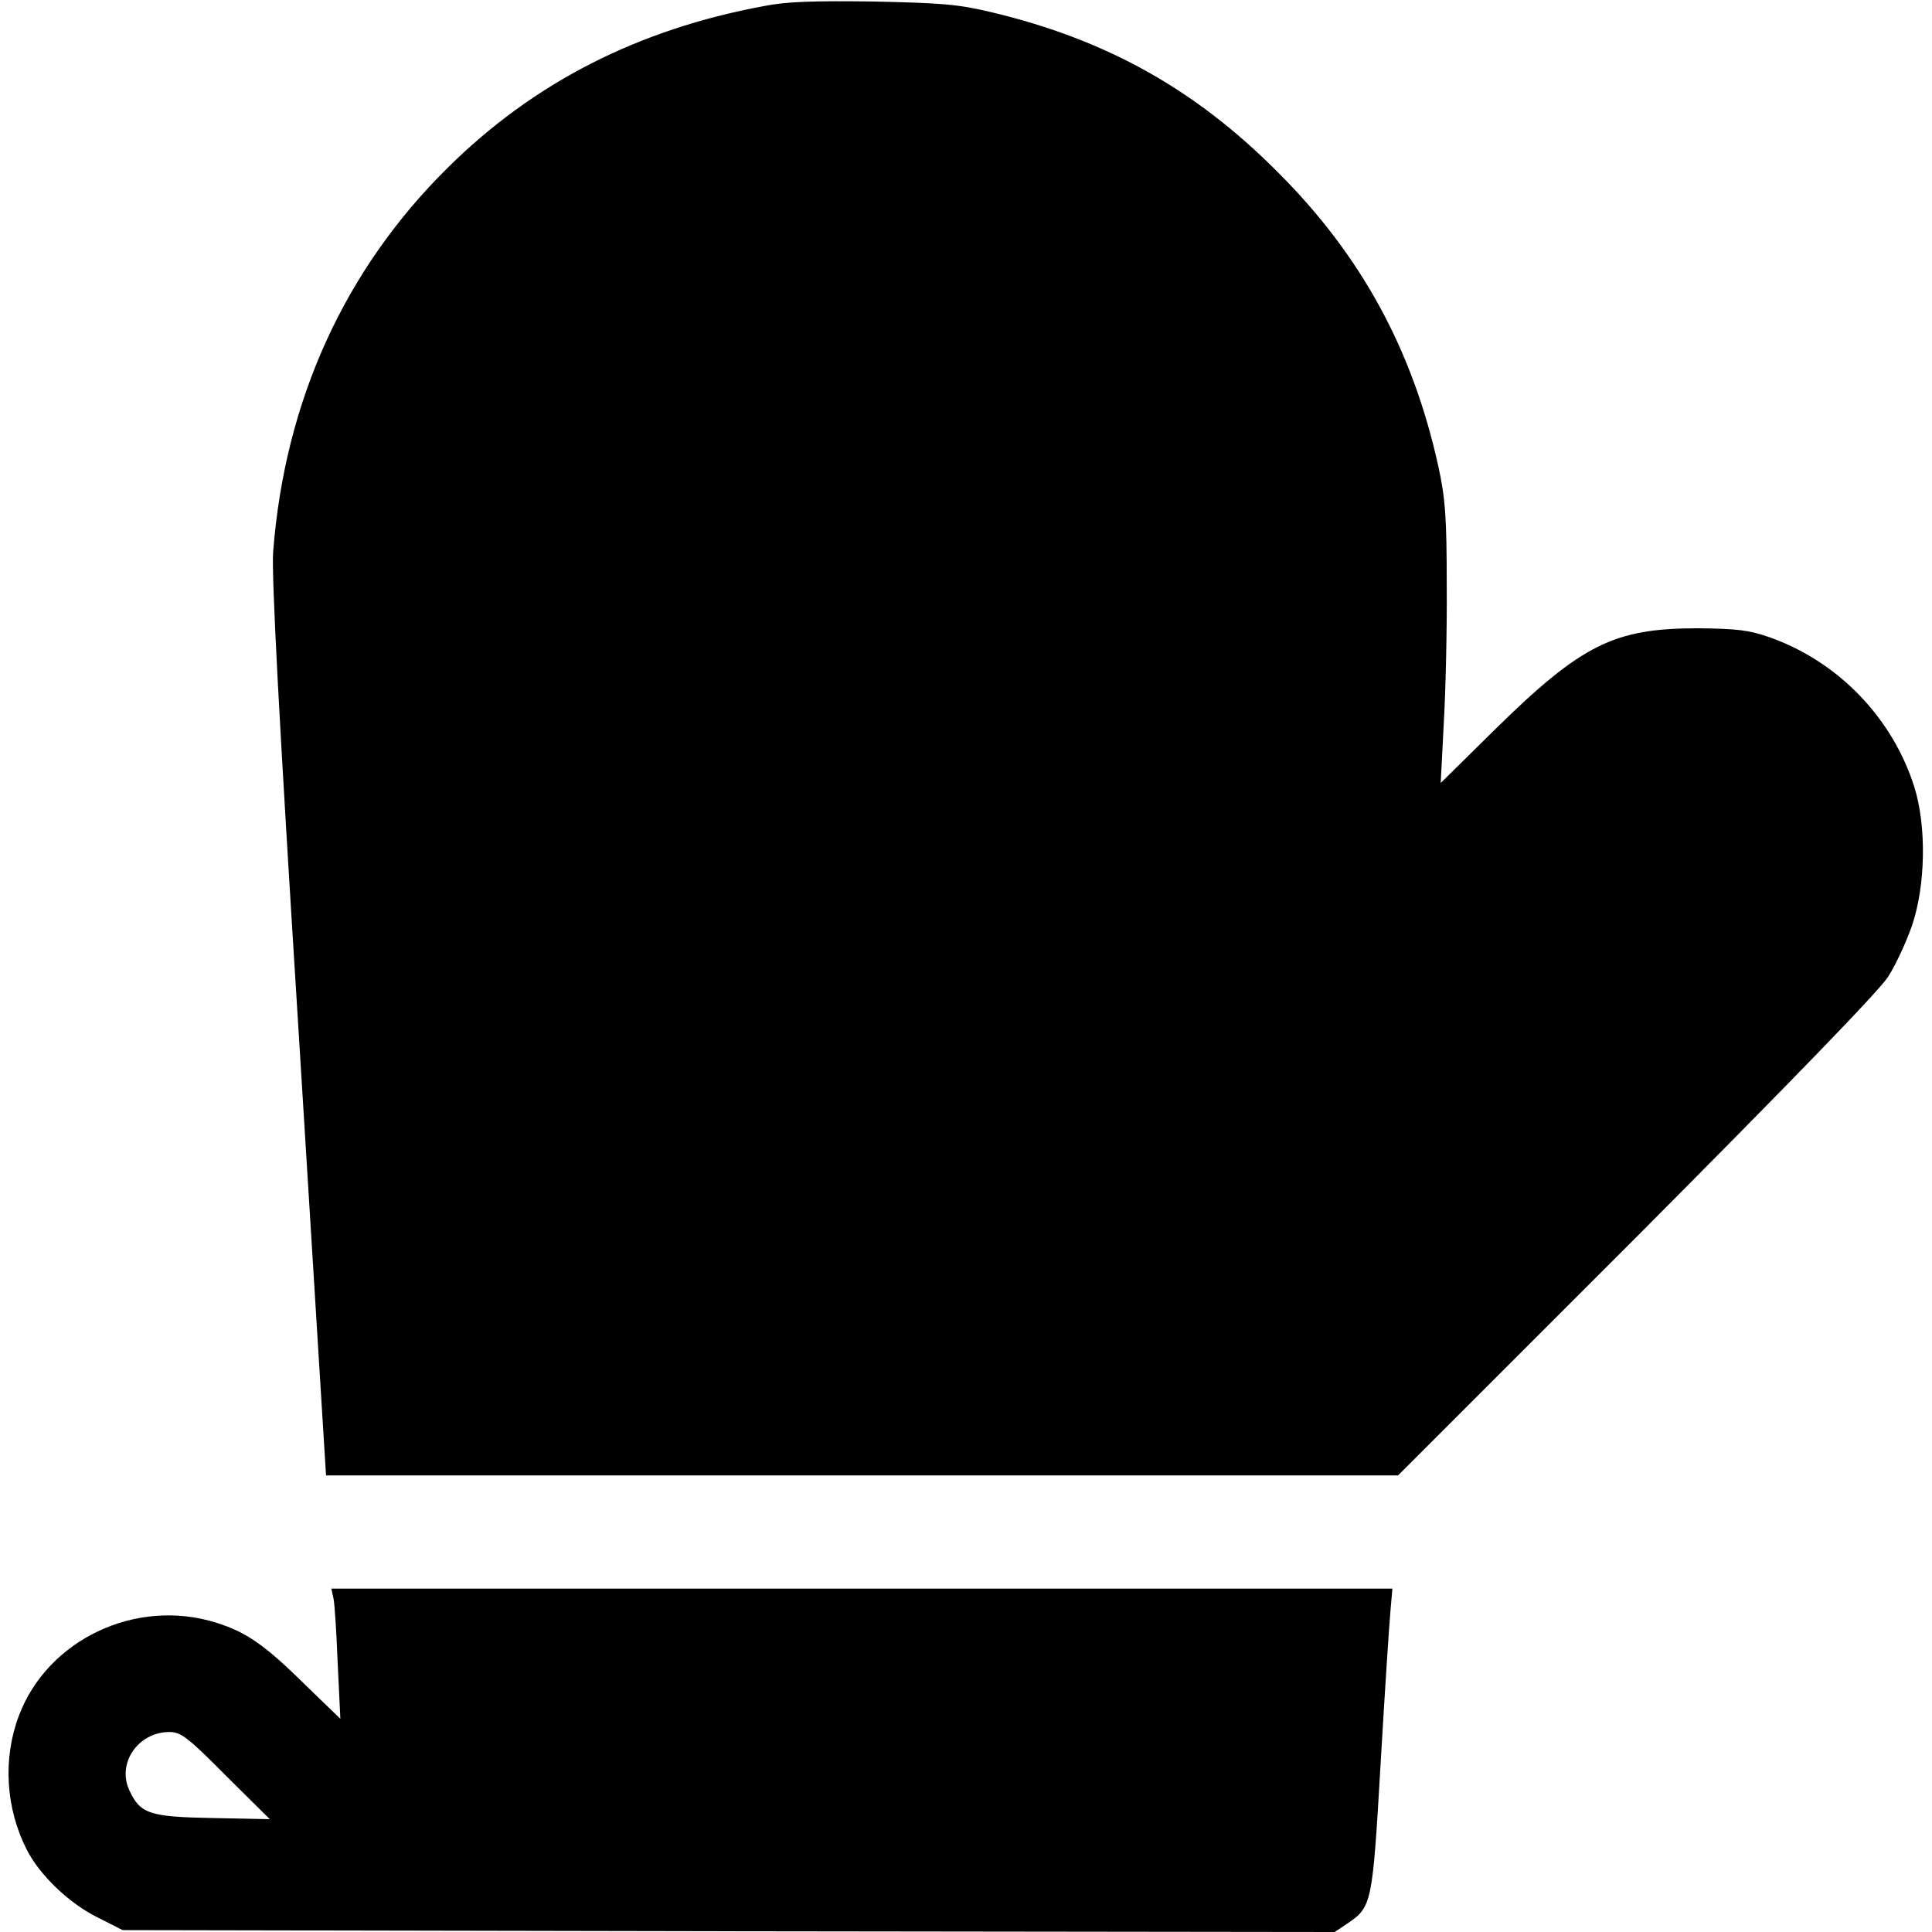 <?xml version="1.0" standalone="no"?>
<!DOCTYPE svg PUBLIC "-//W3C//DTD SVG 20010904//EN"
 "http://www.w3.org/TR/2001/REC-SVG-20010904/DTD/svg10.dtd">
<svg version="1.0" xmlns="http://www.w3.org/2000/svg"
 width="512pt" height="512pt" viewBox="0 0 512 512"
 preserveAspectRatio="xMidYMid meet">
<g transform="translate(0,512) scale(0.1,-0.1)"
fill="#000000" stroke="none">
<path d="M2025 5104 c-335 -62 -611 -203 -839 -429 -273 -270 -431 -617 -462
-1016 -5 -60 15 -439 67 -1267 l73 -1182 1421 0 1420 0 632 632 c409 411 644
653 667 690 20 31 48 92 63 135 36 106 39 263 6 368 -58 183 -202 332 -383
396 -54 19 -86 23 -190 24 -222 0 -308 -42 -539 -269 l-143 -141 8 155 c5 85
9 252 8 370 0 181 -4 230 -22 313 -68 310 -205 561 -427 782 -218 219 -454
350 -755 422 -91 22 -134 25 -315 29 -157 2 -230 0 -290 -12z"/>
<path d="M884 883 c3 -16 8 -93 11 -173 l7 -145 -89 86 c-112 111 -161 144
-241 169 -212 66 -446 -45 -522 -247 -43 -114 -35 -245 21 -355 34 -67 112
-142 187 -179 l67 -34 1606 -3 1606 -2 33 22 c66 45 67 50 89 428 11 190 23
371 26 403 l5 57 -1406 0 -1406 0 6 -27z m-285 -469 l116 -115 -150 3 c-169 3
-193 11 -222 73 -34 72 23 155 106 155 30 0 48 -13 150 -116z"/>
</g>
</svg>
